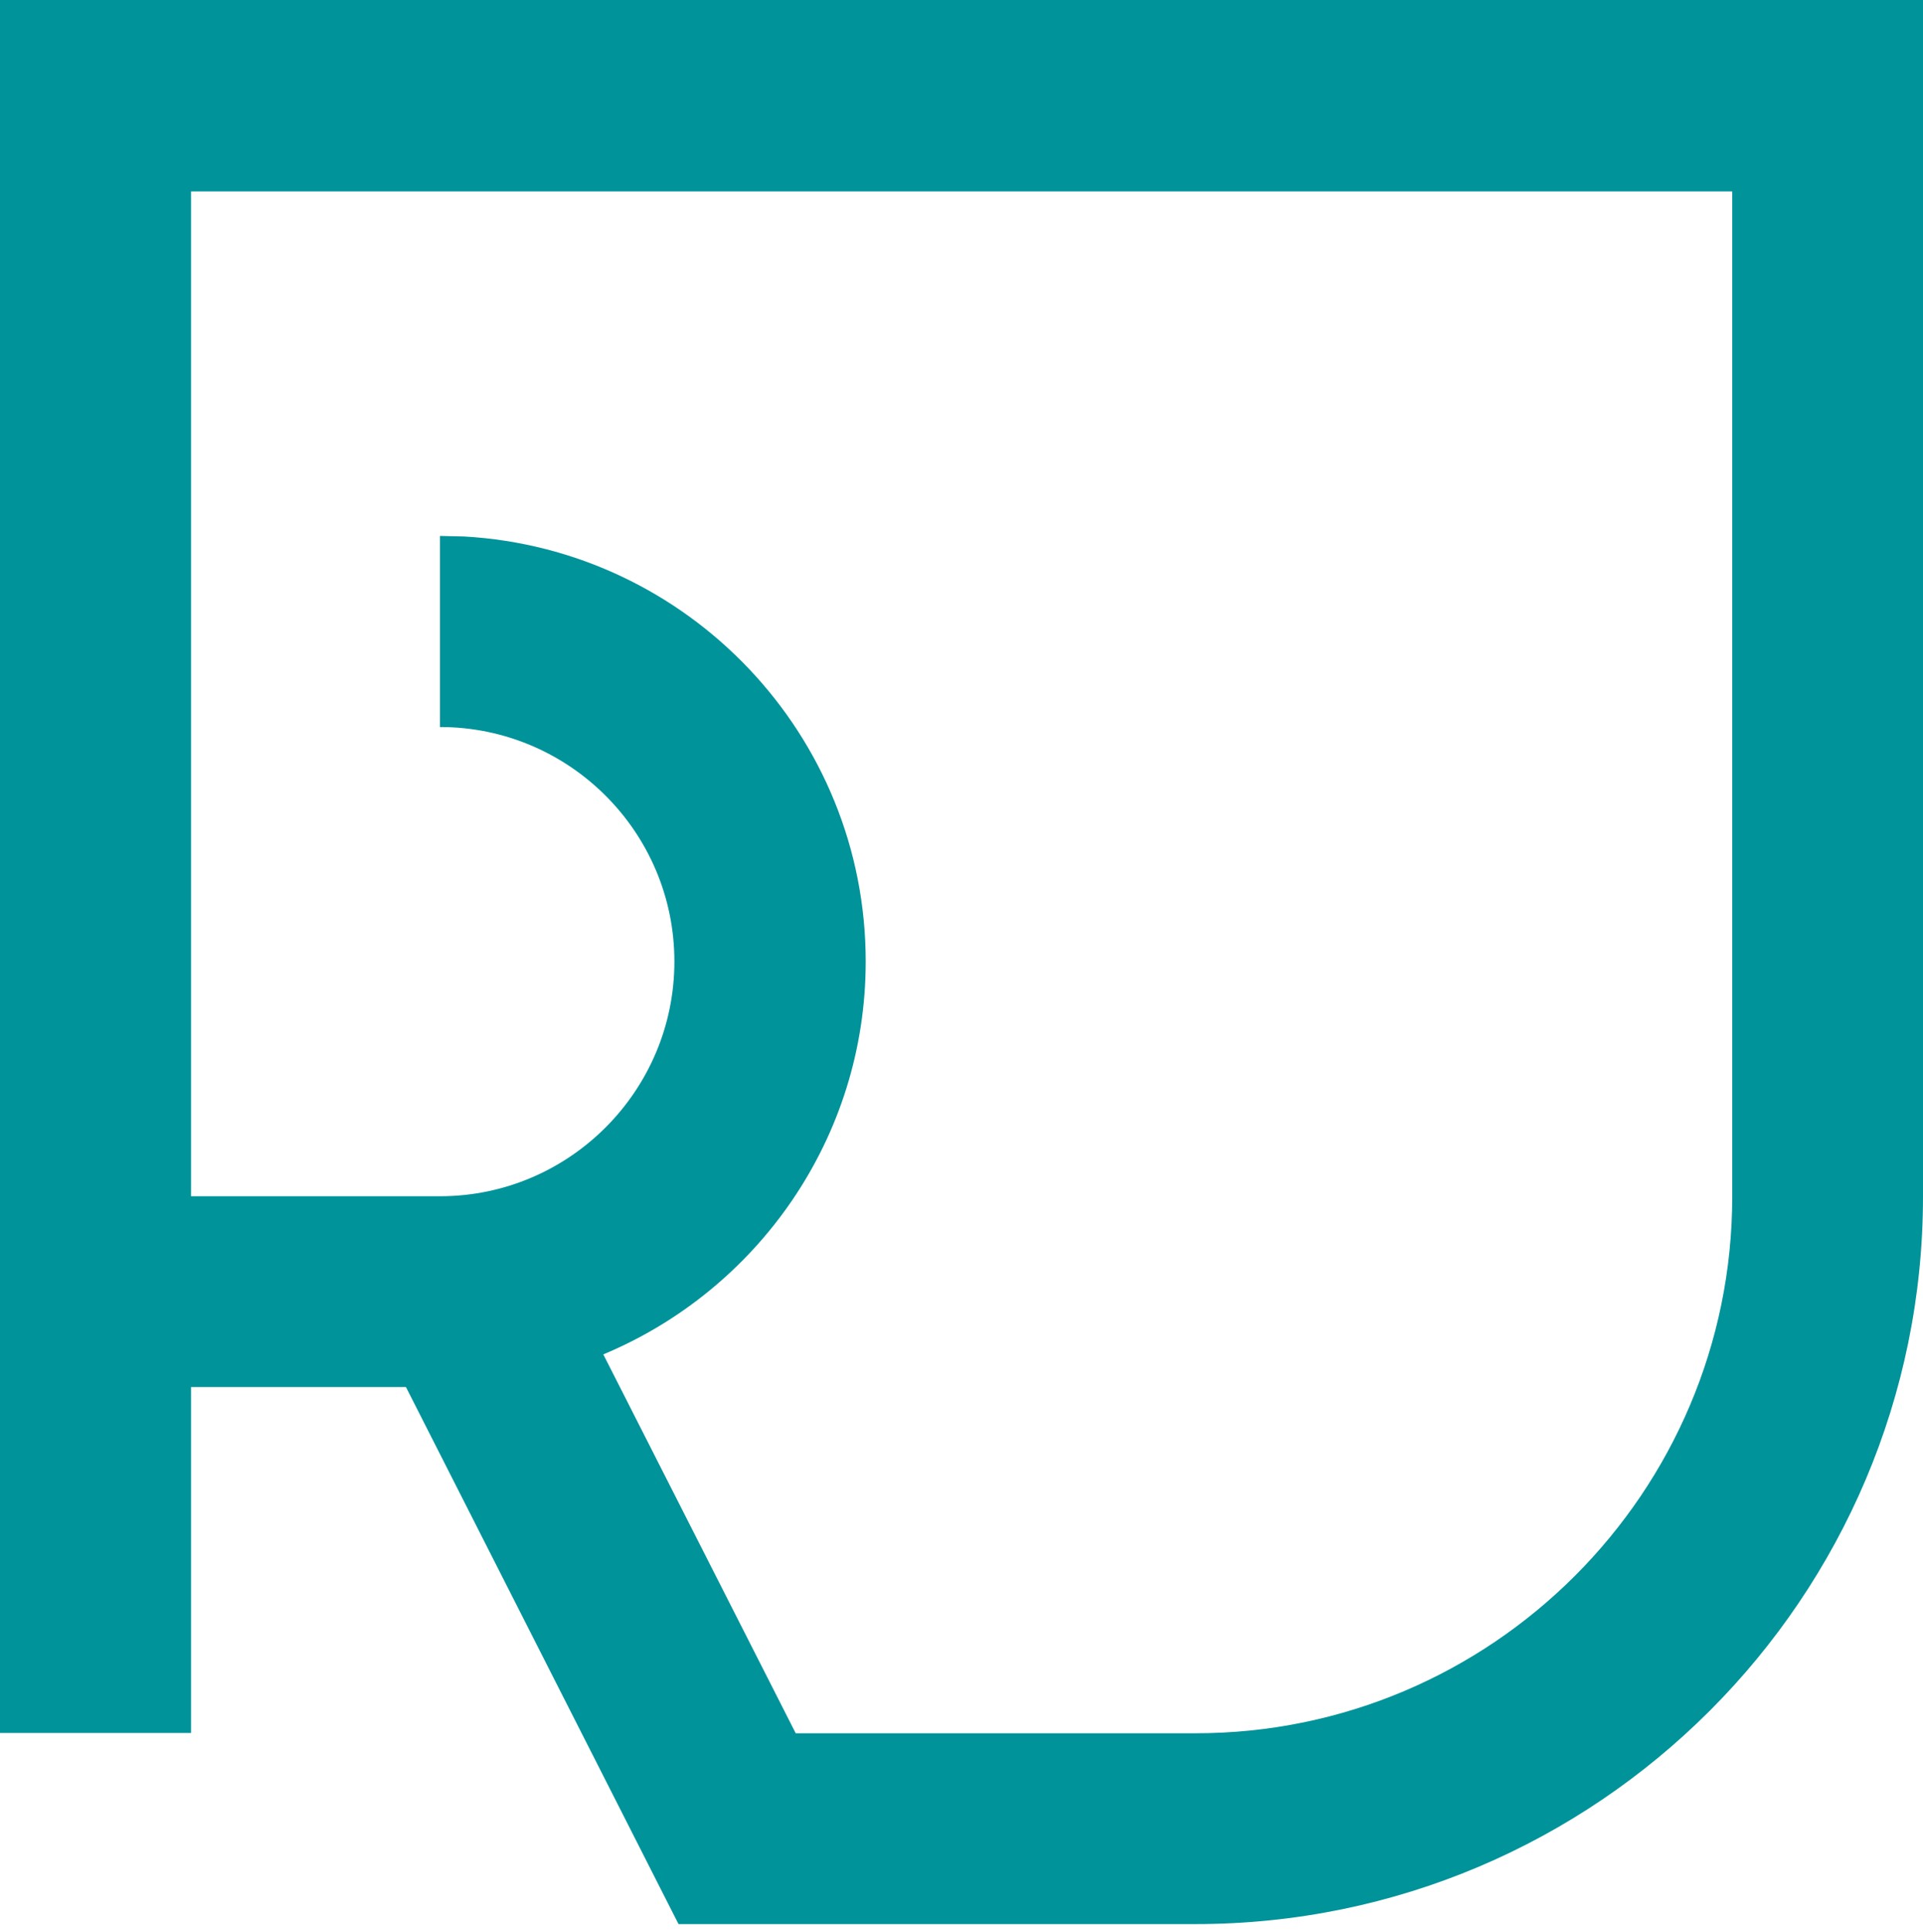 <?xml version="1.0" encoding="UTF-8" standalone="no"?><!DOCTYPE svg PUBLIC "-//W3C//DTD SVG 1.1//EN" "http://www.w3.org/Graphics/SVG/1.1/DTD/svg11.dtd"><svg width="100%" height="100%" viewBox="0 0 224 225" version="1.1" xmlns="http://www.w3.org/2000/svg" xmlns:xlink="http://www.w3.org/1999/xlink" xml:space="preserve" xmlns:serif="http://www.serif.com/" style="fill-rule:evenodd;clip-rule:evenodd;stroke-linejoin:round;stroke-miterlimit:2;"><g><path d="M0,201.811l22.253,0l-0,-40.285l25.035,0l31.748,62.538l60.237,-0c46.744,-0 84.727,-38.015 84.727,-84.727l0,-139.337l-224,-0l0,201.811Zm22.253,-179.526l179.526,-0l0,117.052c0,34.466 -28.04,62.506 -62.506,62.506l-46.584,-0l-22.413,-44.122c17.936,-7.482 30.566,-25.163 30.566,-45.753c0,-26.409 -20.719,-48.023 -46.776,-49.494l-2.814,-0.064l0,22.253c15.059,0 27.305,12.246 27.305,27.305c-0,15.059 -12.246,27.337 -27.305,27.337l-28.999,-0l-0,-117.02Z" style="fill:#00939a;fill-rule:nonzero;"/></g></svg>